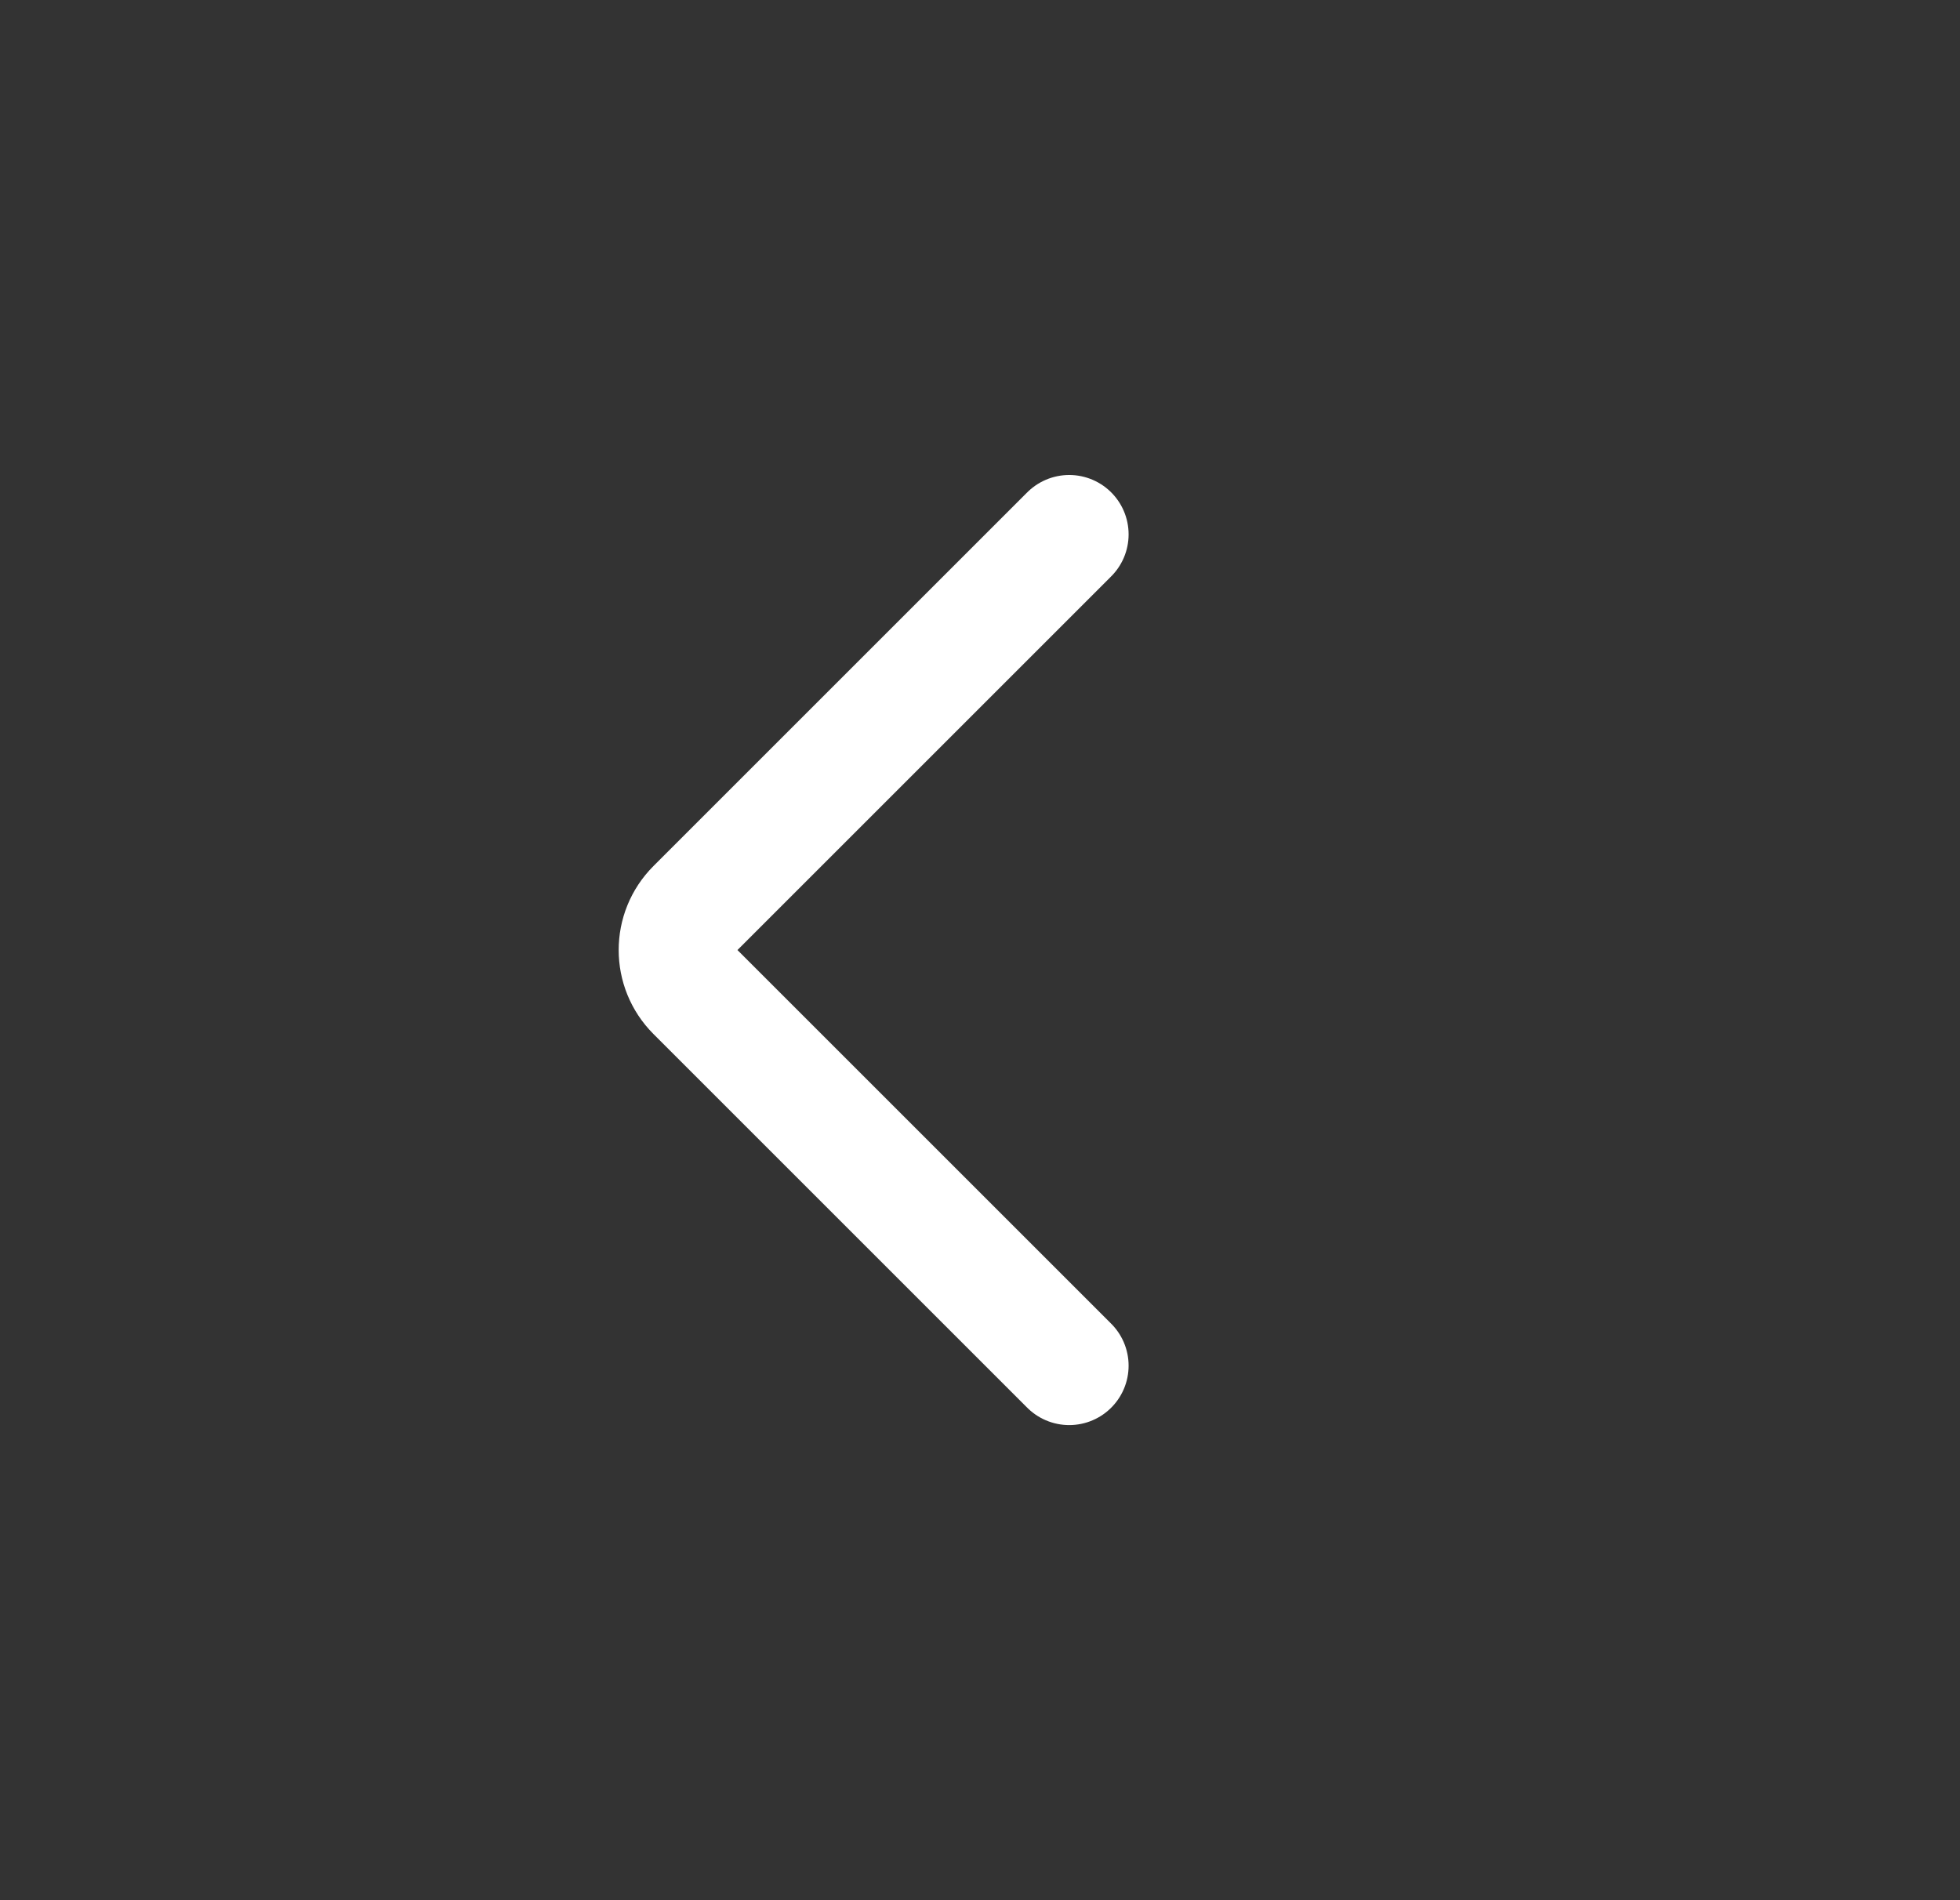 <svg width="33" height="32" viewBox="0 0 33 32" fill="none" xmlns="http://www.w3.org/2000/svg">
    <rect x="0" y="0" width="33" height="32" fill="#333333" stroke="none"/>
    <g id="icon32">
        <path id="Line 142" d="M18.002 8.999L11.709 15.292C11.319 15.682 11.319 16.316 11.709 16.706L18.002 22.999" stroke="white" stroke-width="2" stroke-linecap="round"/>
    </g>
</svg>
